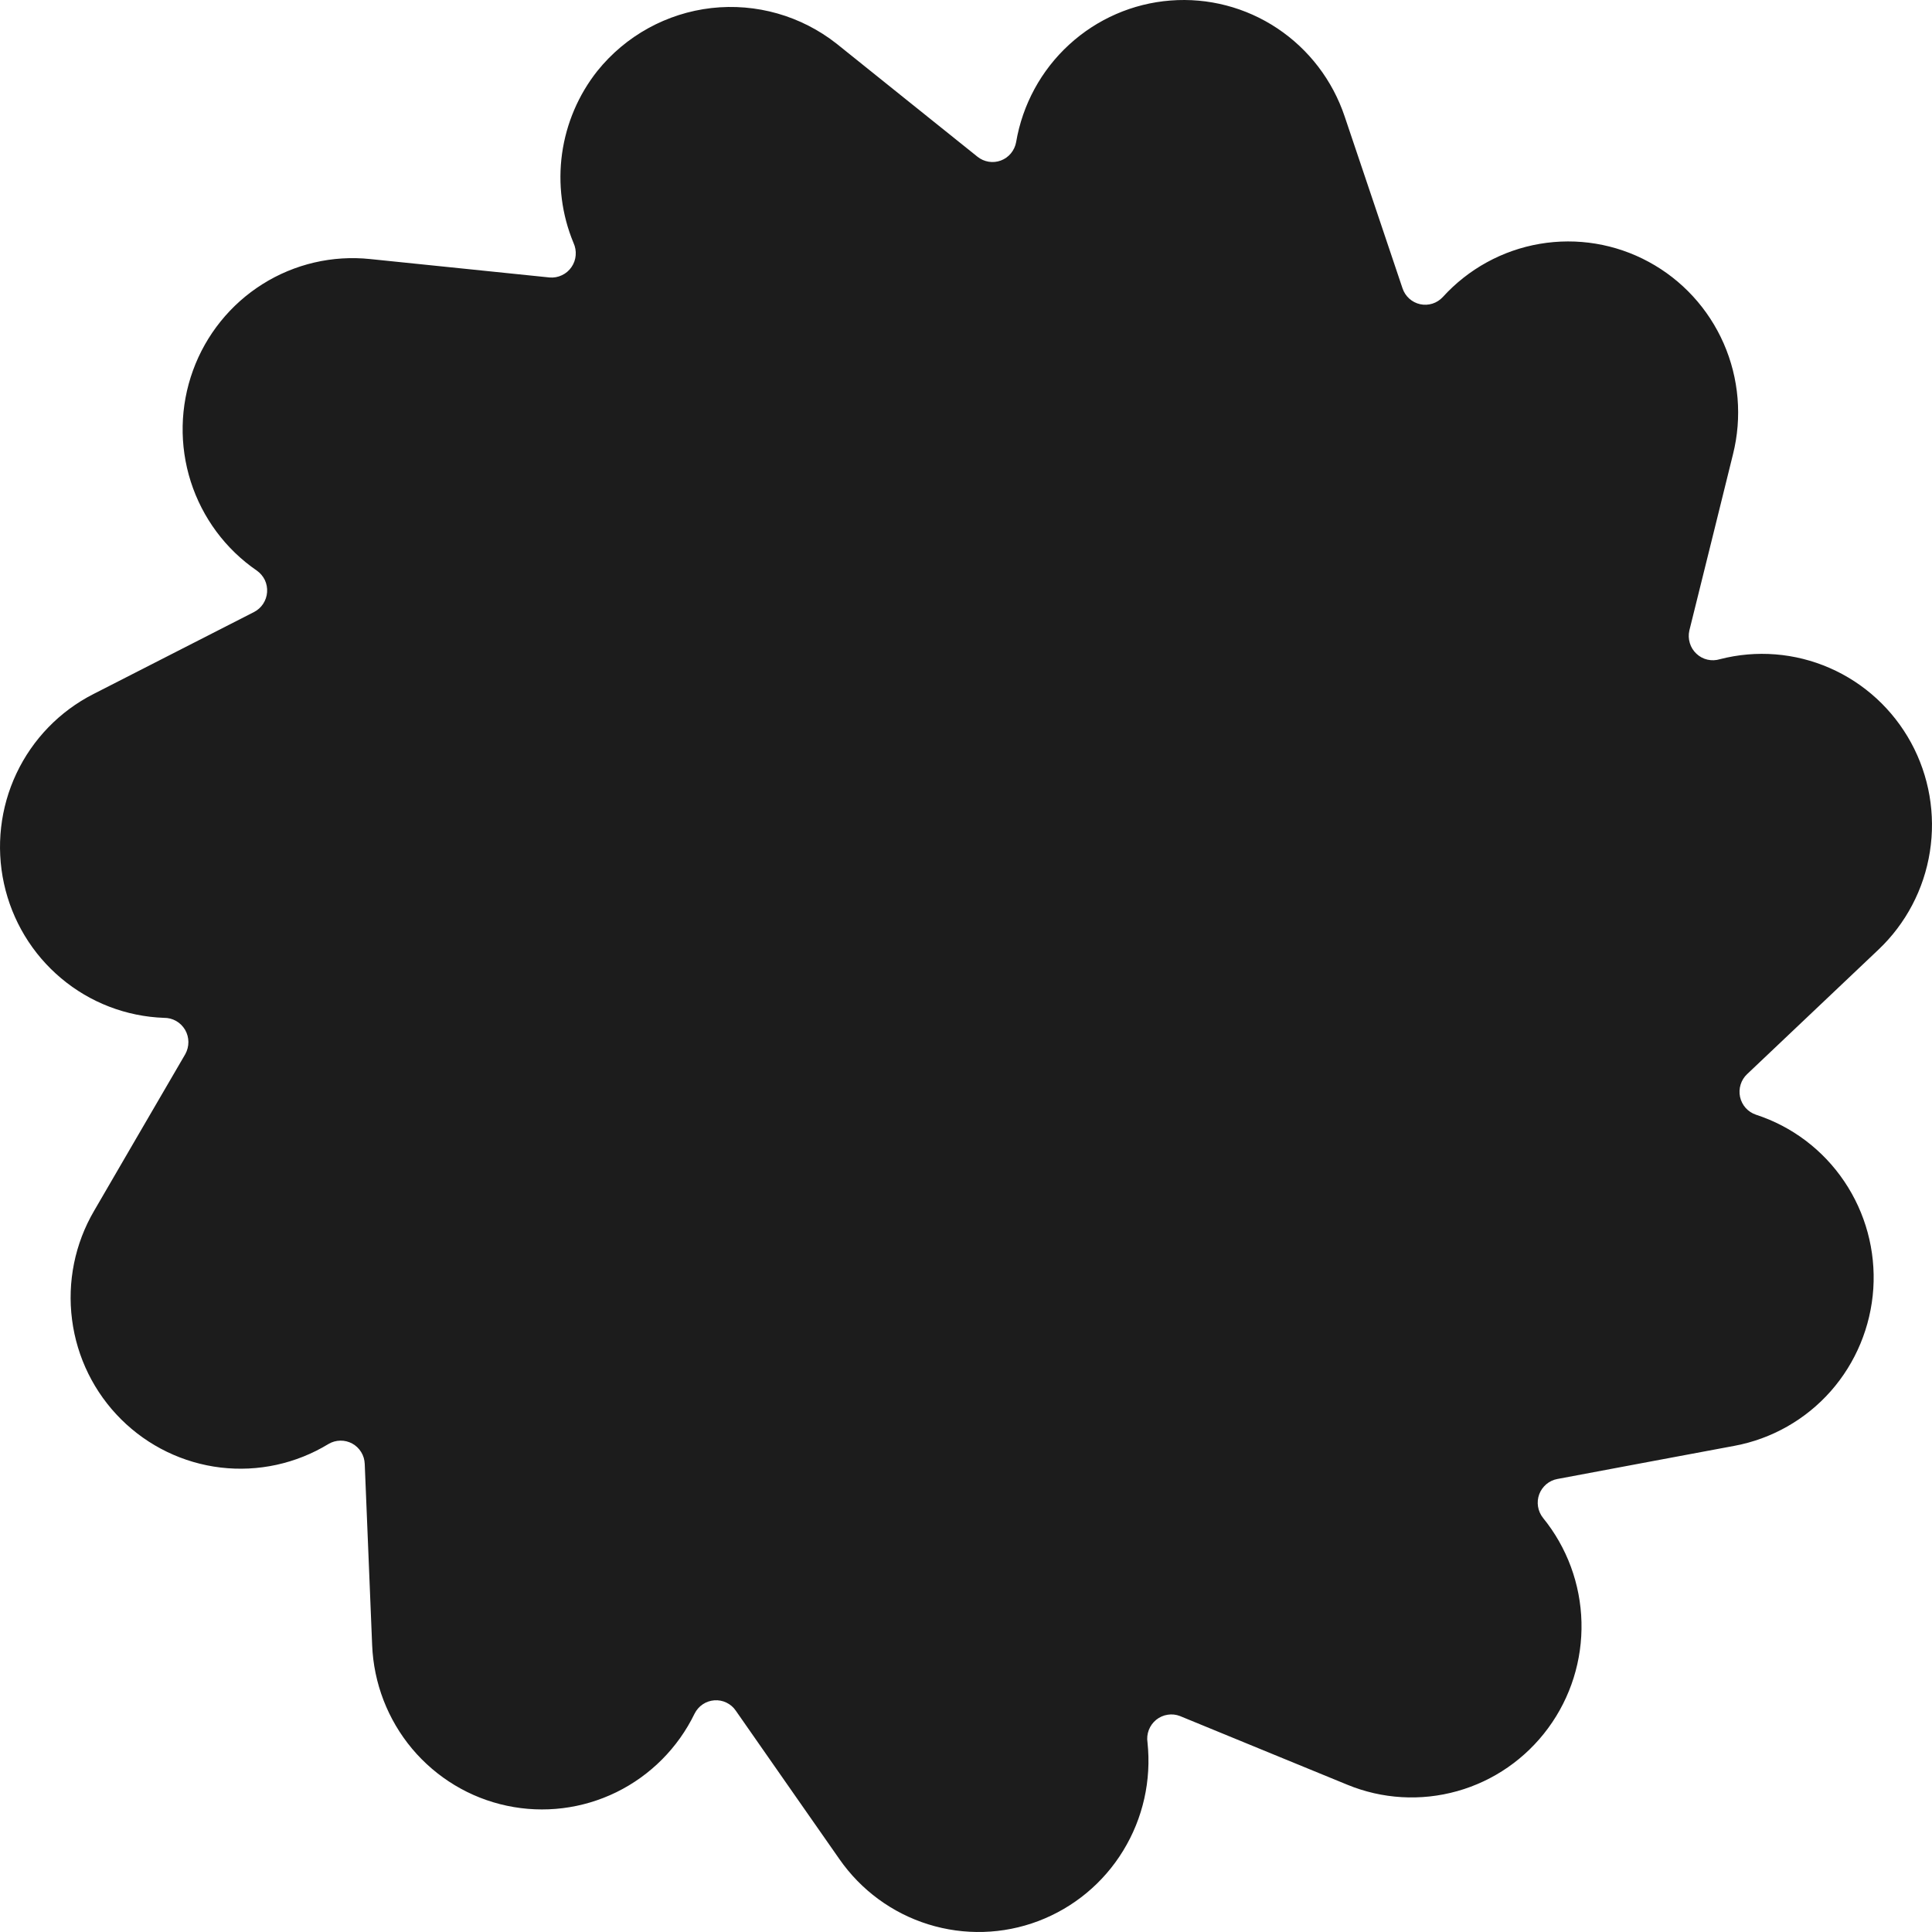 <?xml version="1.0" encoding="UTF-8"?> <svg xmlns="http://www.w3.org/2000/svg" width="37" height="37" viewBox="0 0 37 37" fill="none"> <path d="M34.839 19.263L35.972 18.189C36.498 17.692 36.846 17.032 36.959 16.314C37.073 15.596 36.946 14.86 36.599 14.223C36.251 13.585 35.703 13.082 35.041 12.793C34.378 12.503 33.639 12.444 32.94 12.624C32.862 12.648 32.779 12.651 32.7 12.633C32.621 12.615 32.548 12.576 32.489 12.52C32.429 12.464 32.385 12.394 32.362 12.316C32.338 12.237 32.335 12.154 32.353 12.075L32.813 10.22L33.189 8.699C33.366 7.992 33.303 7.245 33.011 6.578C32.718 5.91 32.213 5.36 31.575 5.015C30.937 4.669 30.203 4.548 29.488 4.67C28.774 4.792 28.121 5.15 27.632 5.688C27.577 5.747 27.509 5.791 27.433 5.815C27.357 5.839 27.276 5.843 27.198 5.826C27.119 5.809 27.047 5.771 26.988 5.718C26.929 5.664 26.884 5.596 26.859 5.519L26.252 3.715L25.752 2.231C25.52 1.539 25.067 0.946 24.462 0.543C23.858 0.141 23.138 -0.047 22.415 0.01C21.693 0.066 21.01 0.364 20.475 0.855C19.939 1.346 19.582 2.004 19.46 2.722C19.446 2.801 19.411 2.875 19.36 2.937C19.309 2.999 19.243 3.046 19.168 3.074C19.093 3.102 19.013 3.11 18.934 3.097C18.855 3.084 18.781 3.051 18.719 3.001L17.239 1.814L16.022 0.837C15.342 0.302 14.482 0.057 13.625 0.154C12.768 0.252 11.983 0.684 11.44 1.359H11.44C11.078 1.816 10.845 2.363 10.764 2.942C10.684 3.521 10.759 4.112 10.983 4.651C11.017 4.725 11.032 4.807 11.025 4.889C11.019 4.97 10.991 5.048 10.944 5.116C10.898 5.183 10.835 5.237 10.761 5.271C10.688 5.306 10.607 5.321 10.526 5.314L8.637 5.12L7.088 4.961C6.368 4.886 5.643 5.054 5.028 5.441C4.414 5.827 3.945 6.409 3.696 7.094C3.447 7.779 3.432 8.528 3.653 9.222C3.875 9.917 4.32 10.517 4.919 10.928C4.984 10.974 5.037 11.036 5.072 11.108C5.106 11.181 5.121 11.261 5.115 11.341C5.11 11.421 5.083 11.498 5.039 11.565C4.995 11.632 4.934 11.686 4.863 11.722L3.175 12.584L1.787 13.293C1.143 13.621 0.625 14.156 0.315 14.812C0.005 15.469 -0.079 16.211 0.076 16.921C0.231 17.631 0.616 18.27 1.171 18.735C1.725 19.201 2.418 19.467 3.14 19.493C3.221 19.492 3.301 19.512 3.372 19.552C3.443 19.592 3.502 19.651 3.544 19.721C3.585 19.791 3.607 19.871 3.608 19.953C3.609 20.035 3.588 20.116 3.549 20.187L2.588 21.837L1.802 23.189C1.434 23.817 1.286 24.551 1.38 25.275C1.473 25.998 1.804 26.669 2.32 27.182C2.835 27.694 3.505 28.019 4.225 28.105C4.944 28.19 5.671 28.032 6.291 27.654C6.36 27.613 6.438 27.591 6.518 27.59C6.597 27.588 6.676 27.608 6.746 27.646C6.816 27.684 6.875 27.741 6.917 27.809C6.959 27.877 6.982 27.955 6.985 28.036L7.063 29.939L7.127 31.505C7.156 32.234 7.425 32.932 7.892 33.49C8.36 34.047 8.998 34.432 9.707 34.582C10.416 34.733 11.155 34.641 11.806 34.322C12.457 34.002 12.984 33.473 13.302 32.818C13.338 32.746 13.392 32.684 13.458 32.64C13.524 32.595 13.601 32.569 13.681 32.563C13.76 32.557 13.84 32.572 13.912 32.607C13.984 32.642 14.046 32.694 14.091 32.761L15.178 34.319L16.074 35.602C16.488 36.198 17.087 36.638 17.777 36.853C18.467 37.068 19.208 37.047 19.884 36.791C20.56 36.535 21.133 36.061 21.511 35.441C21.89 34.822 22.053 34.094 21.976 33.371C21.963 33.29 21.972 33.207 22.001 33.131C22.03 33.055 22.079 32.988 22.142 32.936C22.206 32.885 22.281 32.851 22.362 32.839C22.442 32.826 22.524 32.835 22.6 32.865L24.358 33.587L25.799 34.178C26.469 34.455 27.212 34.498 27.909 34.302C28.607 34.106 29.219 33.681 29.65 33.094C30.081 32.508 30.305 31.794 30.287 31.065C30.269 30.336 30.01 29.634 29.551 29.07C29.501 29.007 29.468 28.933 29.455 28.853C29.442 28.774 29.45 28.693 29.478 28.617C29.506 28.542 29.553 28.476 29.614 28.424C29.675 28.373 29.748 28.338 29.827 28.324L31.688 27.975L33.218 27.689C33.93 27.556 34.578 27.189 35.06 26.644C35.541 26.099 35.828 25.407 35.876 24.679C35.923 23.951 35.727 23.228 35.32 22.625C34.913 22.021 34.318 21.572 33.629 21.348C33.553 21.322 33.485 21.278 33.431 21.218C33.378 21.158 33.341 21.085 33.324 21.007C33.307 20.928 33.311 20.847 33.335 20.77C33.358 20.694 33.402 20.624 33.46 20.57L34.839 19.263Z" fill="#1C1C1C"></path> </svg> 